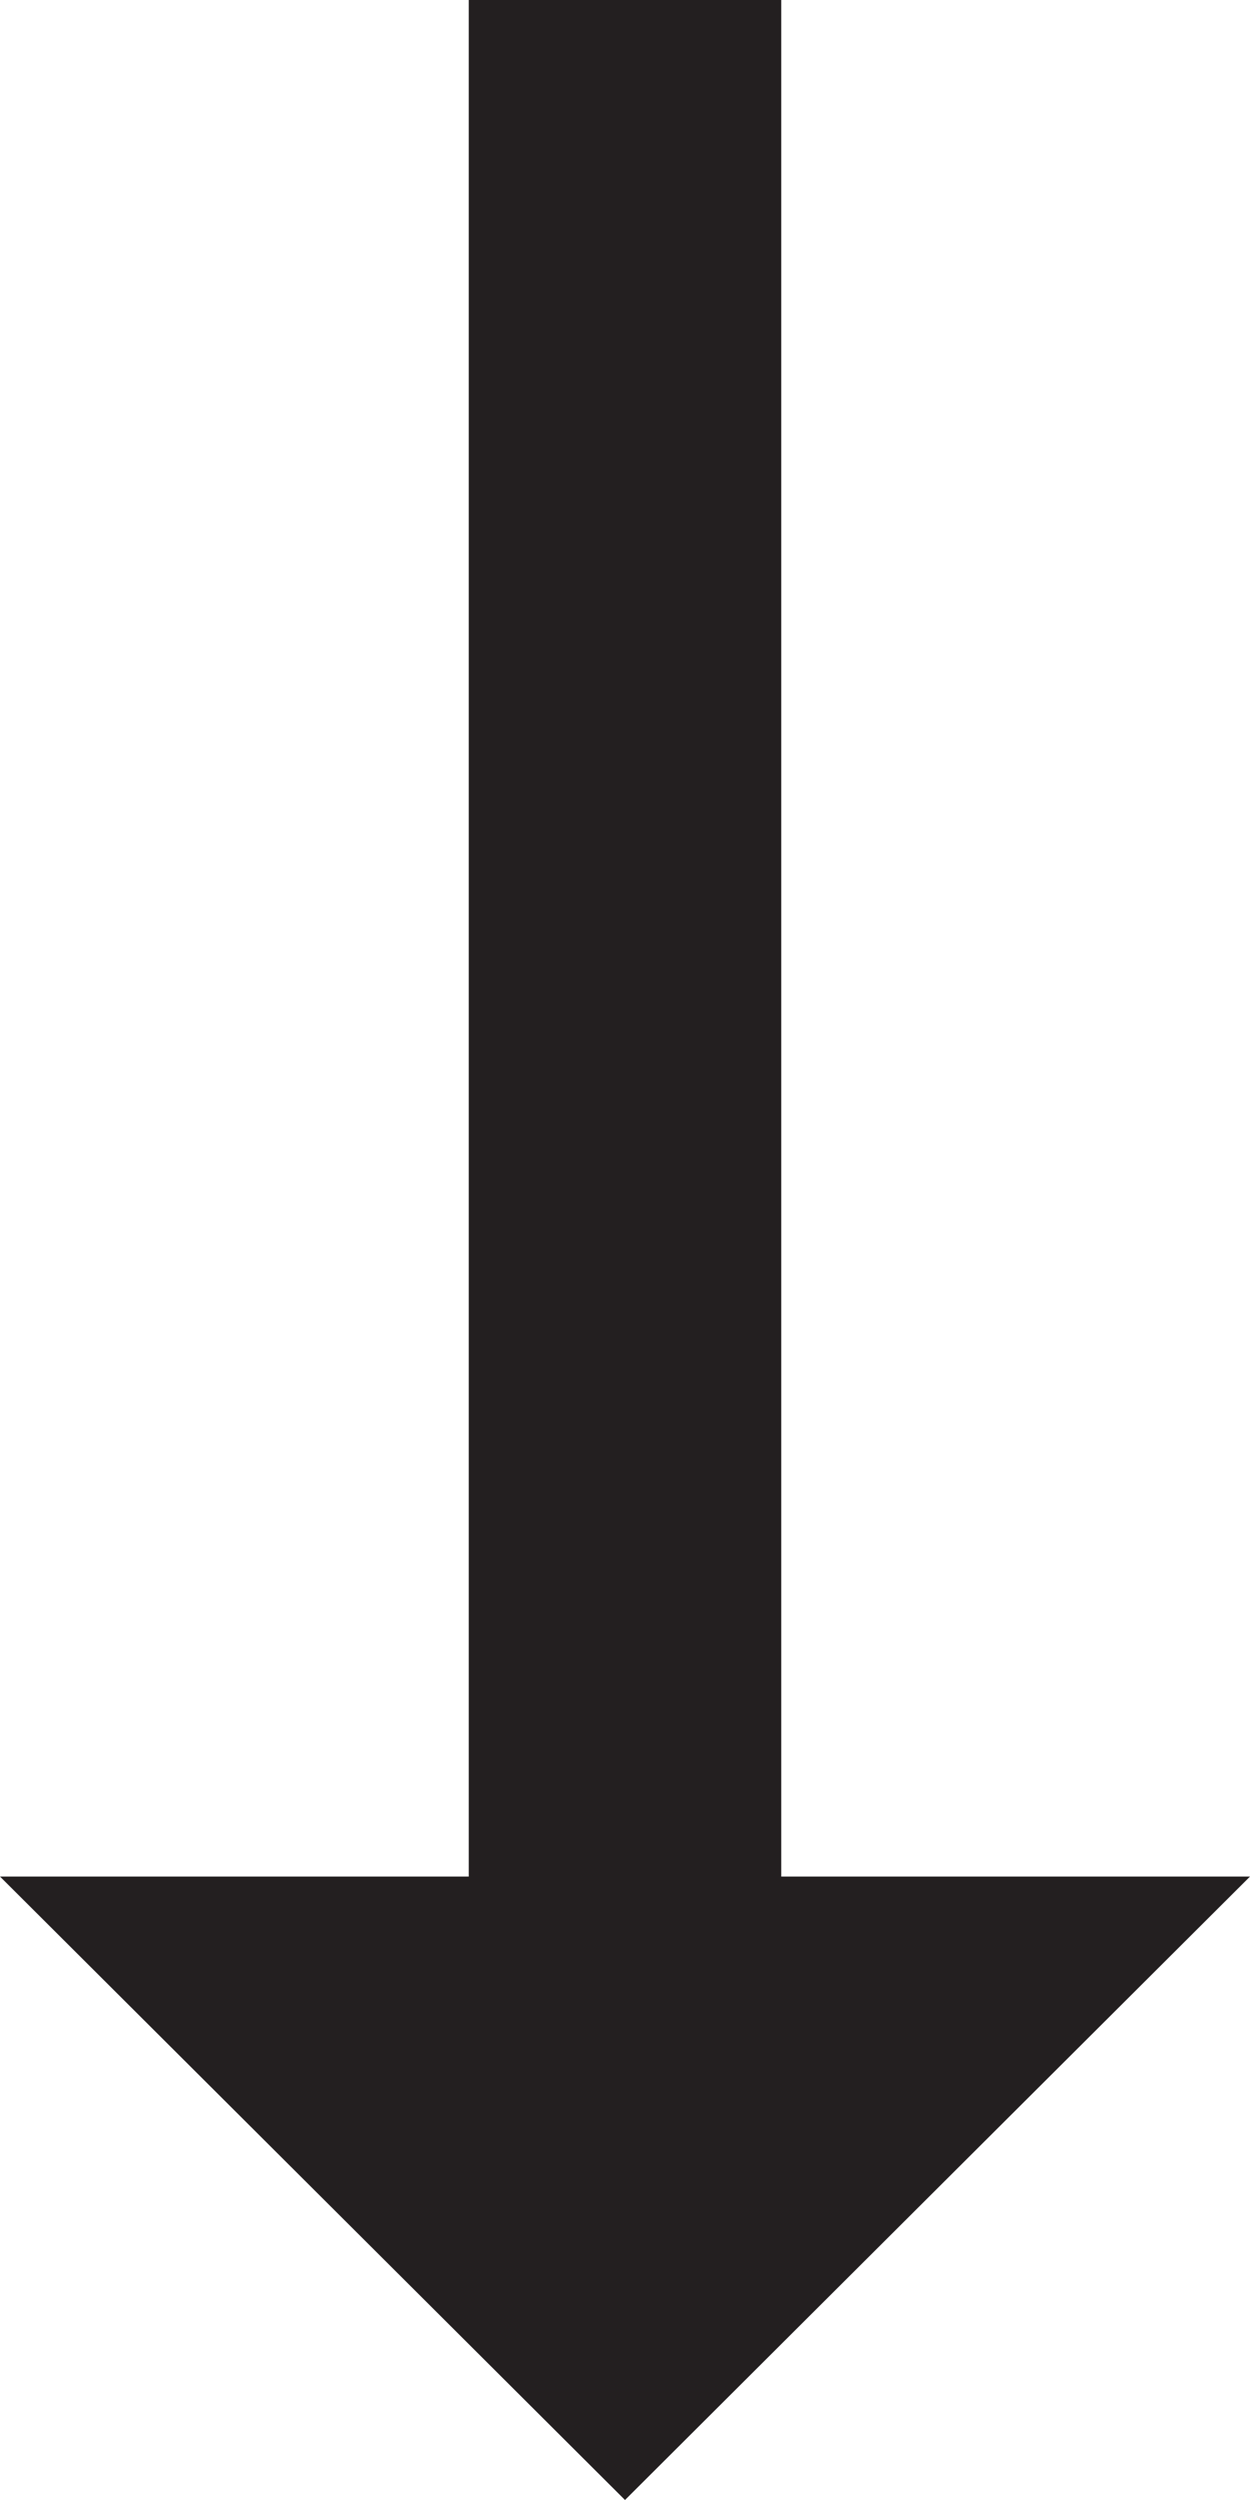 <svg width="16" height="32" viewBox="0 0 16 32" fill="none" xmlns="http://www.w3.org/2000/svg">
<path d="M10 24.02L10 -2.62268e-07L6 -4.37114e-07L6 24.02L-1.04995e-06 24.02L8 32L16 24.02L10 24.02Z" fill="#231F20"/>
</svg>
